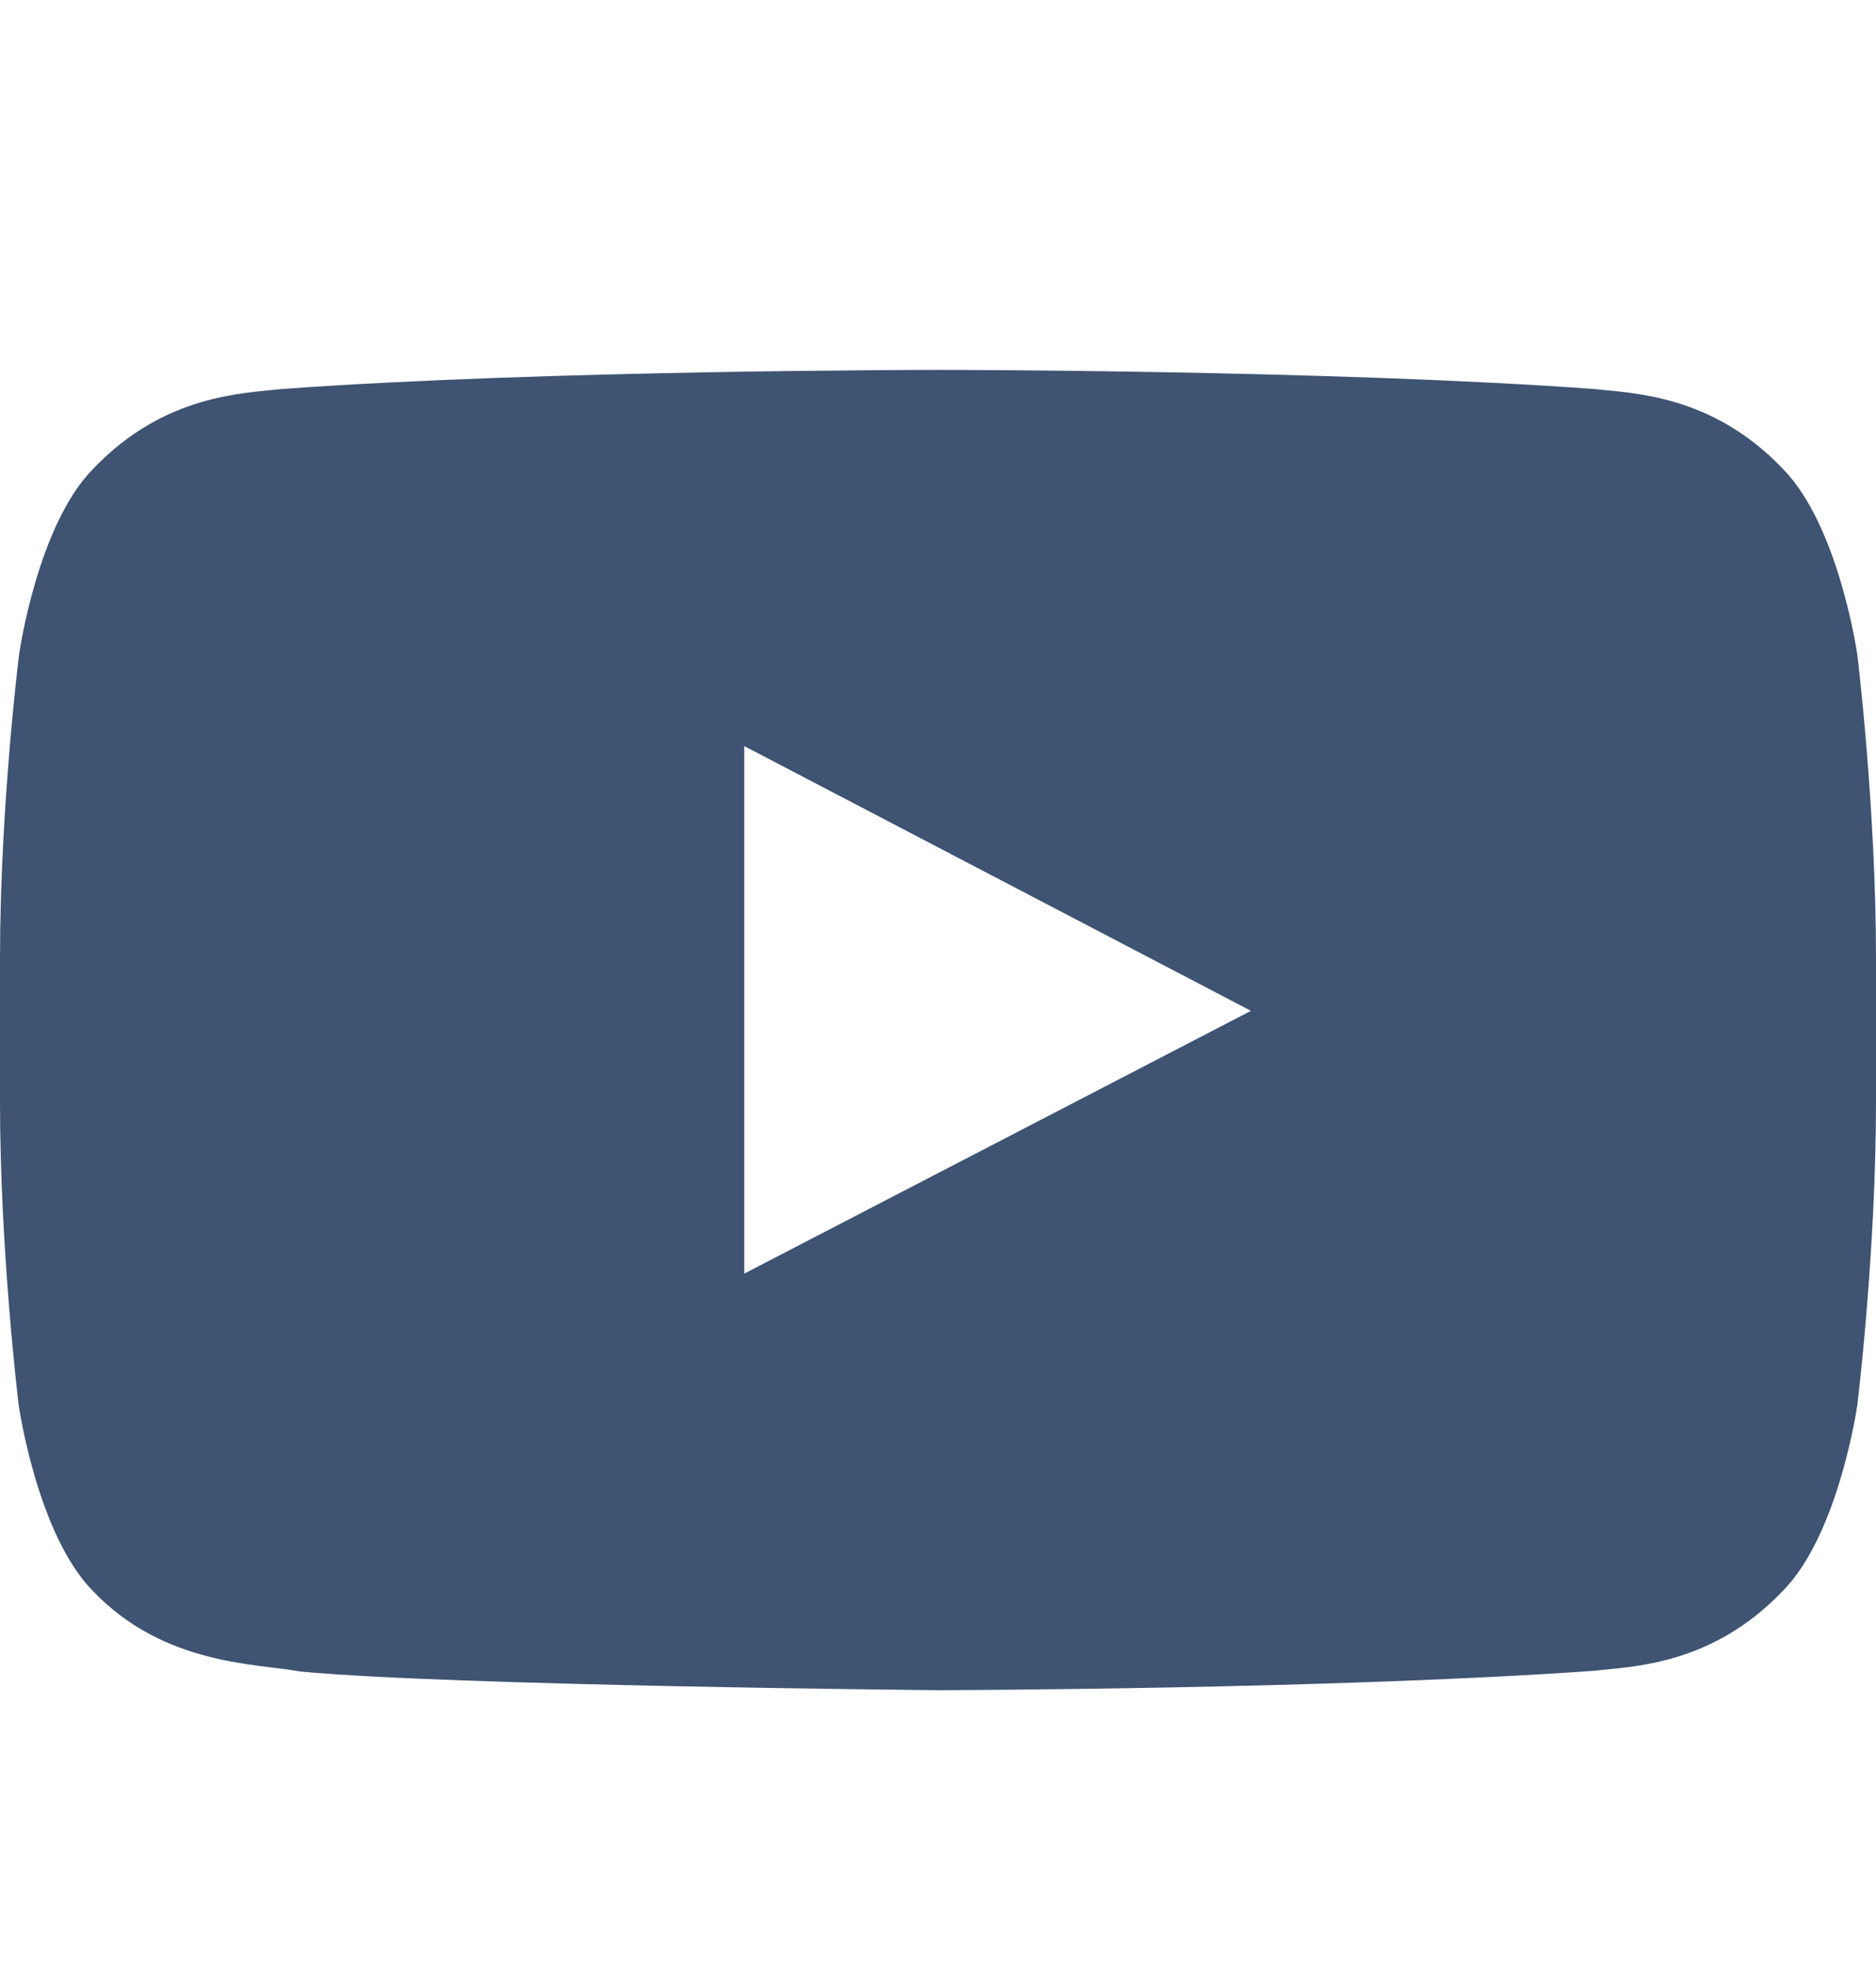 <svg width="20" height="21" viewBox="0 0 20 21" fill="none" xmlns="http://www.w3.org/2000/svg">
<path d="M19.801 6.977C19.801 6.977 19.605 5.598 19.004 4.992C18.242 4.195 17.391 4.191 17 4.145C14.203 3.941 10.004 3.941 10.004 3.941H9.996C9.996 3.941 5.797 3.941 3 4.145C2.609 4.191 1.758 4.195 0.996 4.992C0.395 5.598 0.203 6.977 0.203 6.977C0.203 6.977 0 8.598 0 10.215V11.73C0 13.348 0.199 14.969 0.199 14.969C0.199 14.969 0.395 16.348 0.992 16.953C1.754 17.75 2.754 17.723 3.199 17.809C4.801 17.961 10 18.008 10 18.008C10 18.008 14.203 18 17 17.801C17.391 17.754 18.242 17.75 19.004 16.953C19.605 16.348 19.801 14.969 19.801 14.969C19.801 14.969 20 13.352 20 11.73V10.215C20 8.598 19.801 6.977 19.801 6.977ZM7.934 13.57V7.949L13.336 10.77L7.934 13.57Z" fill="#3F5372"/>
</svg>
